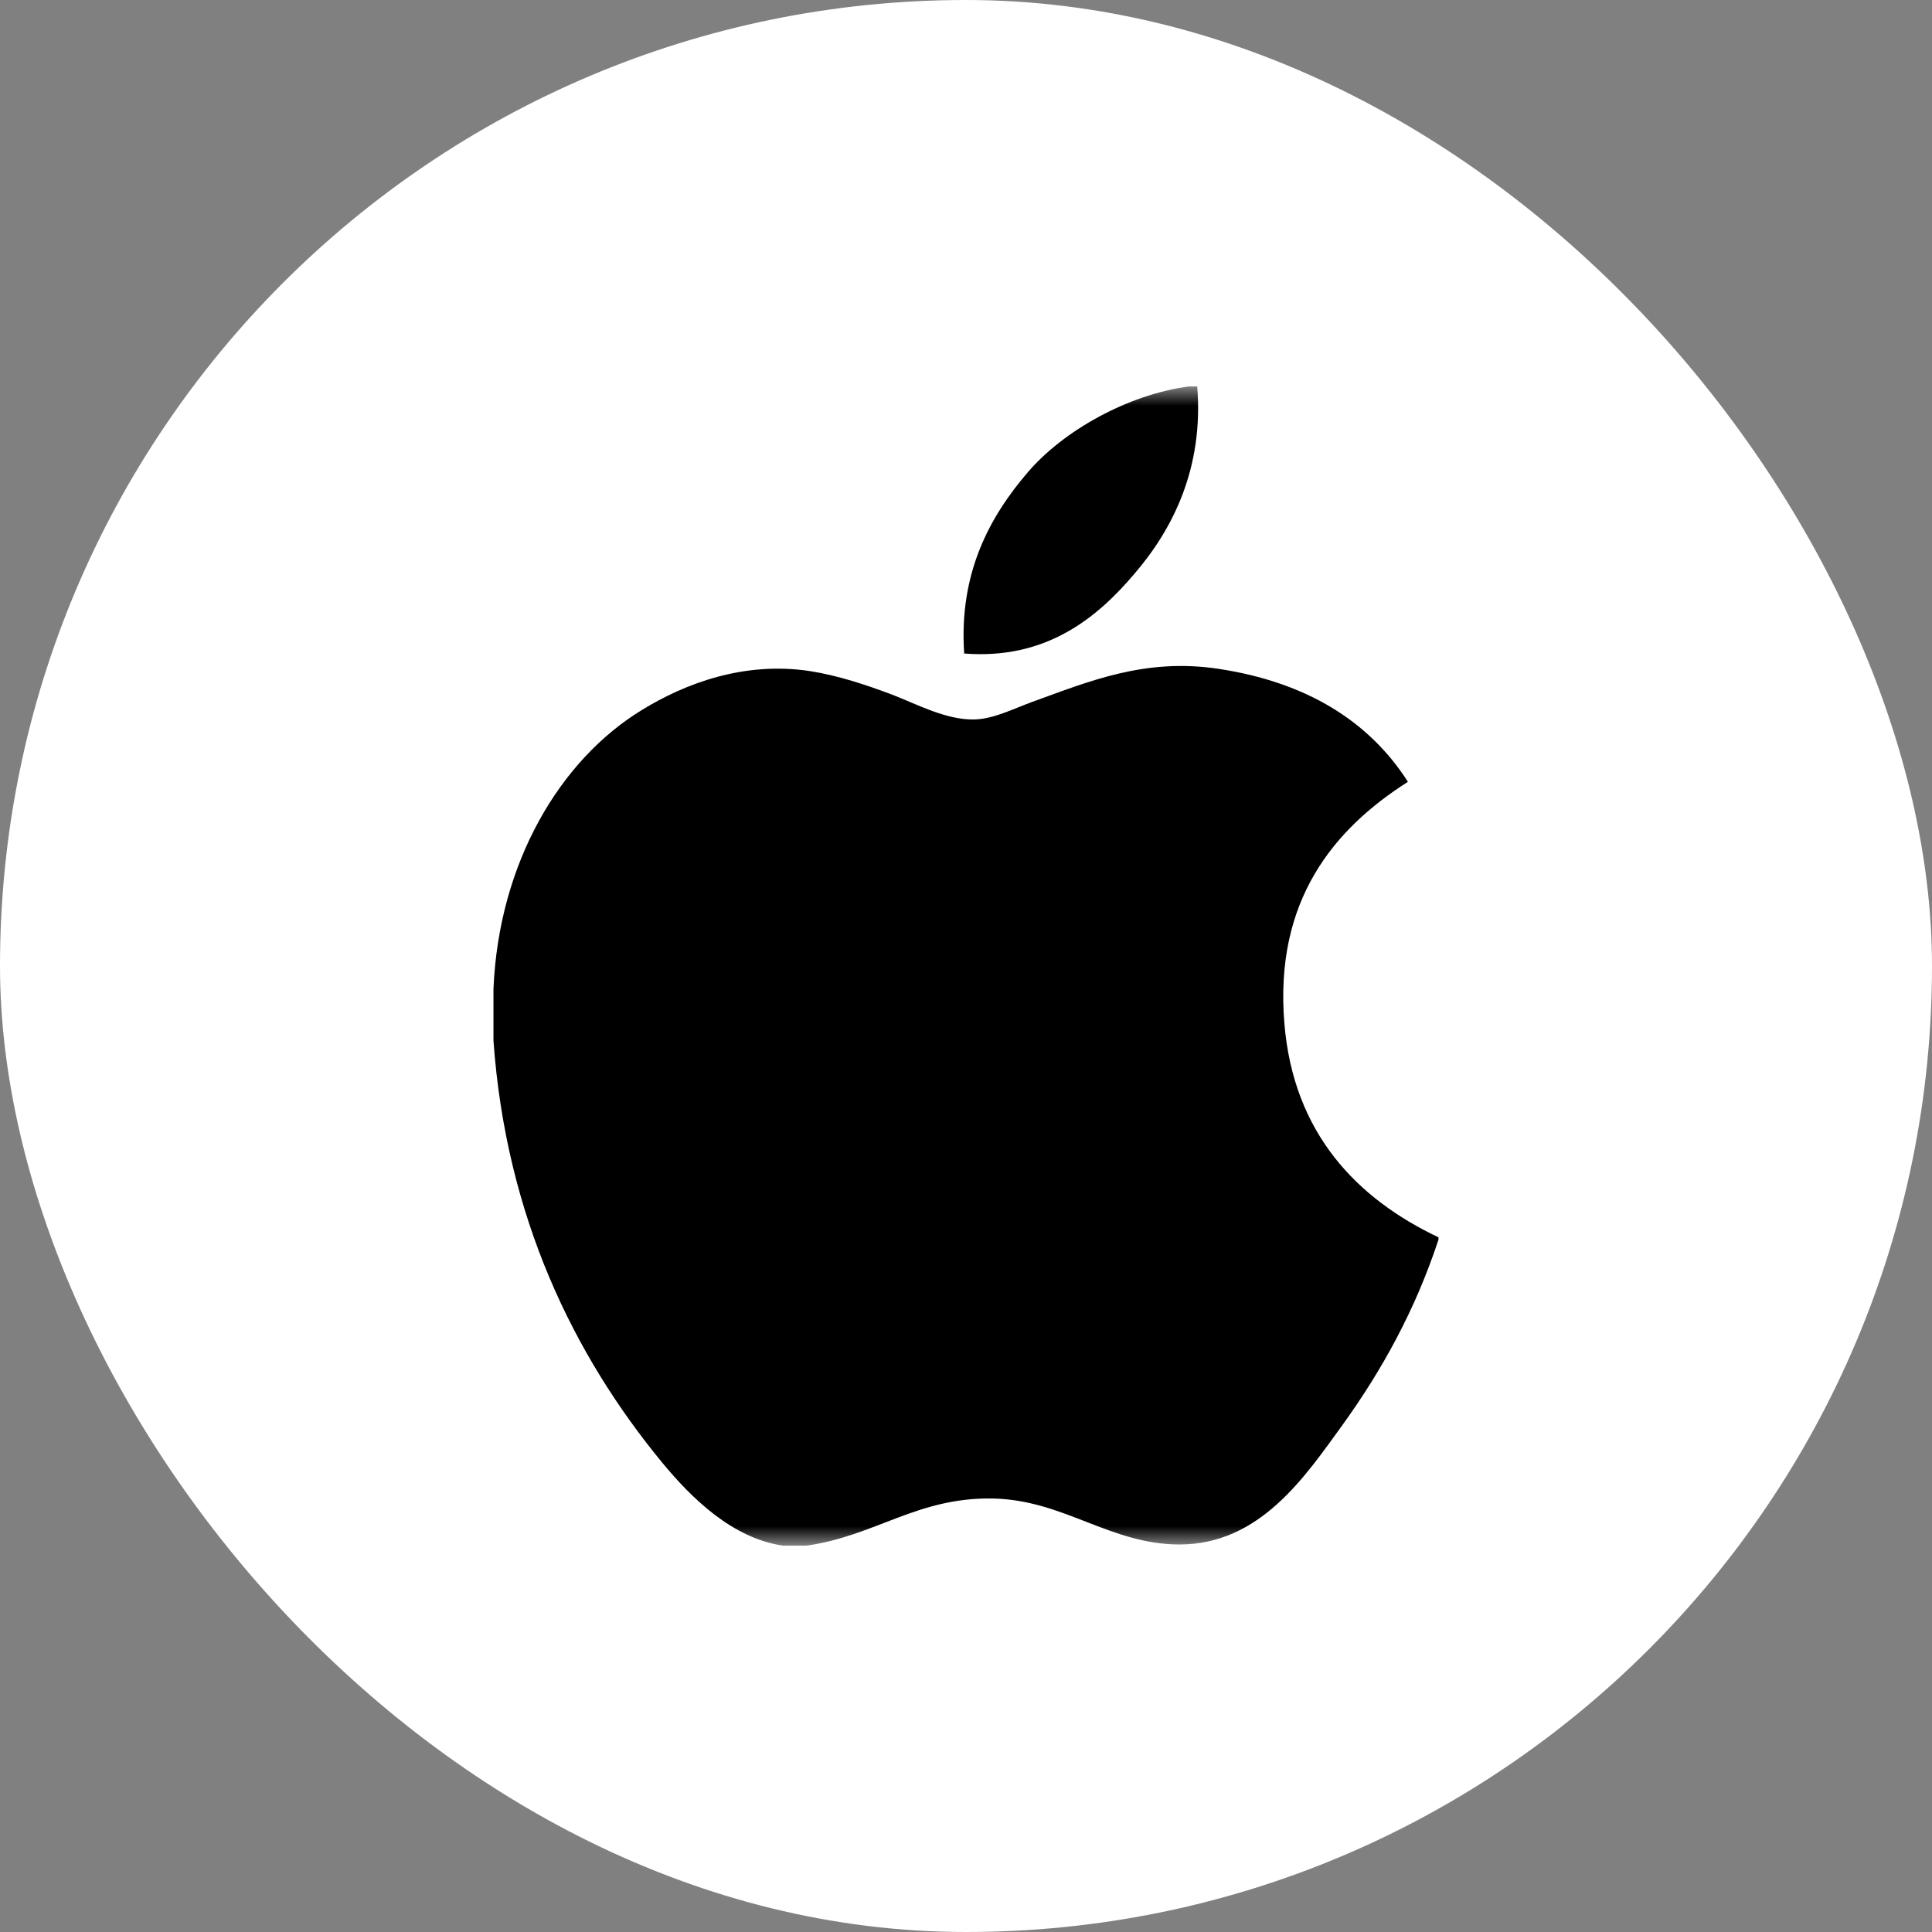 <svg width="50" height="50" viewBox="0 0 50 50" fill="none" xmlns="http://www.w3.org/2000/svg">
<rect x="0" y="0" width="50" height="50" fill="#808080" stroke="none"/>
<rect width="50" height="50" rx="25" fill="white"/>
<mask id="mask0_3160_10276" style="mask-type:luminance" maskUnits="userSpaceOnUse" x="10" y="10" width="30" height="30">
<path d="M40 10H10V40H40V10Z" fill="white"/>
</mask>
<g mask="url(#mask0_3160_10276)">
<path d="M30.771 10.001C30.841 10.001 30.91 10.001 30.984 10.001C31.155 12.116 30.348 13.697 29.366 14.841C28.404 15.978 27.085 17.08 24.953 16.913C24.811 14.828 25.619 13.364 26.599 12.223C27.508 11.159 29.174 10.212 30.771 10.001Z" fill="black"/>
<path d="M37.228 32.022C37.228 32.044 37.228 32.062 37.228 32.082C36.629 33.897 35.773 35.453 34.73 36.897C33.778 38.207 32.61 39.971 30.526 39.971C28.725 39.971 27.529 38.813 25.684 38.781C23.731 38.749 22.658 39.749 20.873 40.001C20.669 40.001 20.464 40.001 20.264 40.001C18.953 39.811 17.896 38.773 17.125 37.837C14.853 35.073 13.097 31.503 12.771 26.934C12.771 26.487 12.771 26.04 12.771 25.592C12.909 22.323 14.498 19.664 16.61 18.376C17.724 17.691 19.256 17.108 20.962 17.368C21.694 17.482 22.44 17.732 23.095 17.98C23.716 18.218 24.491 18.641 25.227 18.619C25.724 18.604 26.22 18.345 26.722 18.162C28.192 17.631 29.633 17.023 31.533 17.309C33.816 17.654 35.436 18.668 36.437 20.233C34.506 21.462 32.979 23.314 33.239 26.477C33.471 29.351 35.142 31.032 37.228 32.022Z" fill="black"/>
</g>
</svg>
